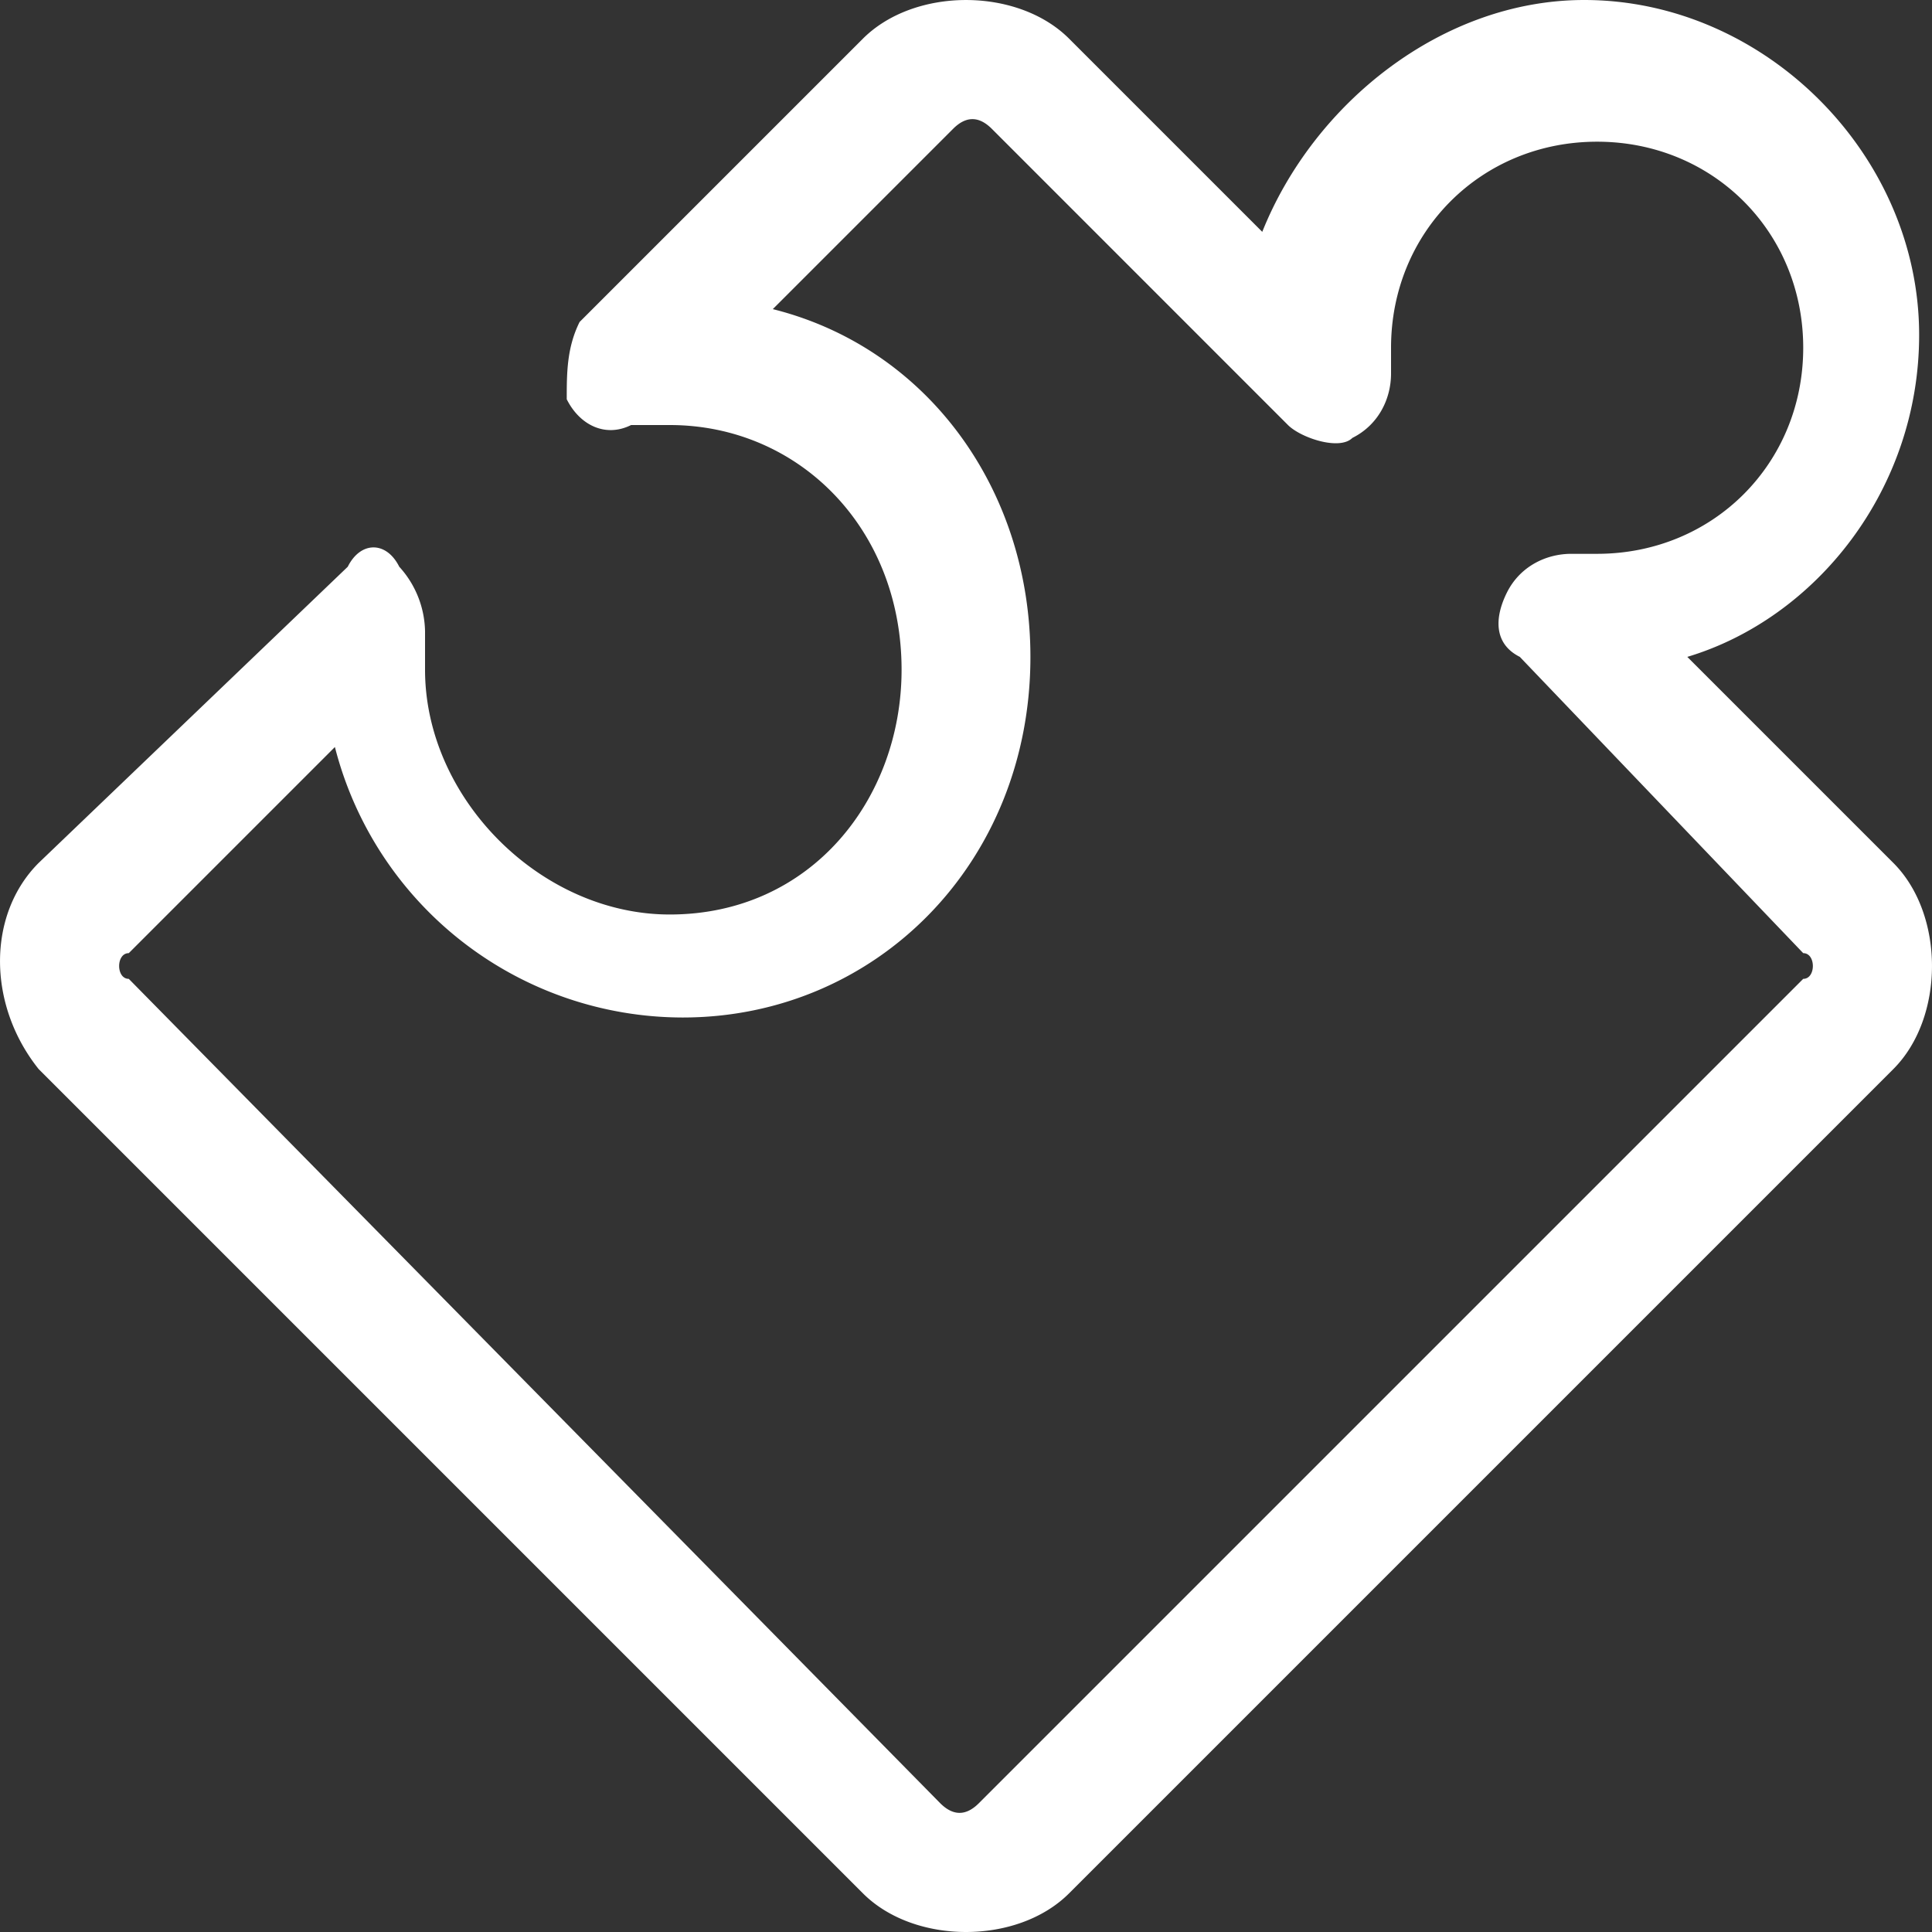 <?xml version="1.0" encoding="UTF-8" standalone="no"?>
<svg
   viewBox="0 0 32 32"
   width="32"
   height="32"
   version="1.1"
   id="svg1"
   sodipodi:docname="Skills.svg"
   inkscape:version="1.3.2 (091e20e, 2023-11-25, custom)"
   xmlns:inkscape="http://www.inkscape.org/namespaces/inkscape"
   xmlns:sodipodi="http://sodipodi.sourceforge.net/DTD/sodipodi-0.dtd"
   xmlns="http://www.w3.org/2000/svg"
   xmlns:svg="http://www.w3.org/2000/svg">
  <rect x="0" y="0" width="32" height="32" fill="#333333" stroke="none"/>
  <defs
     id="defs1" />
  <sodipodi:namedview
     id="namedview1"
     pagecolor="#ffffff"
     bordercolor="#111111"
     borderopacity="1"
     inkscape:showpageshadow="0"
     inkscape:pageopacity="0"
     inkscape:pagecheckerboard="1"
     inkscape:deskcolor="#d1d1d1"
     showgrid="false"
     inkscape:zoom="19.809524"
     inkscape:cx="15.977163"
     inkscape:cy="16.002404"
     inkscape:window-width="1920"
     inkscape:window-height="1028"
     inkscape:window-x="1912"
     inkscape:window-y="1072"
     inkscape:window-maximized="1"
     inkscape:current-layer="svg1" />
  <path
     d="m 31.36,14.293 -3.413,-3.413 c 2.133,-0.64 3.84,-2.773 3.84,-5.333 0,-2.987 -2.56,-5.547 -5.547,-5.547 -2.347,0 -4.48,1.707 -5.333,3.84 l -3.2,-3.2 c -0.854,-0.853 -2.56,-0.853 -3.414,0 l -4.693,4.693 c -0.213,0.427 -0.213,0.854 -0.213,1.28 0.213,0.427 0.64,0.64 1.066,0.427 h 0.64 c 2.134,0 3.84,1.707 3.84,4.053 0,2.134 -1.493,4.054 -3.84,4.054 -2.133,0 -4.053,-1.92 -4.053,-4.054 v -0.64 a 1.63,1.63 0 0 0 -0.427,-1.066 c -0.213,-0.427 -0.64,-0.427 -0.853,0 l -5.12,4.906 c -0.853,0.854 -0.853,2.347 0,3.414 l 13.653,13.653 c 0.427,0.427 1.067,0.64 1.707,0.64 0.64,0 1.28,-0.213 1.707,-0.64 l 13.653,-13.653 c 0.853,-0.854 0.853,-2.56 0,-3.414 z m -1.493,1.92 -13.654,13.654 c -0.213,0.213 -0.426,0.213 -0.64,0 l -13.44,-13.654 c -0.213,0 -0.213,-0.426 0,-0.426 l 3.414,-3.414 a 5.953,5.953 0 0 0 5.76,4.48 c 3.2,0 5.76,-2.56 5.76,-5.973 0,-2.773 -1.707,-5.12 -4.267,-5.76 l 2.987,-2.987 c 0.213,-0.213 0.426,-0.213 0.64,0 l 4.906,4.907 c 0.214,0.213 0.854,0.427 1.067,0.213 0.427,-0.213 0.64,-0.64 0.64,-1.066 V 5.973 5.76 c 0,-1.92 1.493,-3.413 3.413,-3.413 1.92,0 3.414,1.493 3.414,3.413 0,1.92 -1.494,3.413 -3.414,3.413 h -0.426 c -0.427,0 -0.854,0.214 -1.067,0.64 -0.213,0.427 -0.213,0.854 0.213,1.067 l 4.694,4.907 c 0.213,0 0.213,0.426 0,0.426 z"
     fill="#ffffff"
     id="path1" />
</svg>
